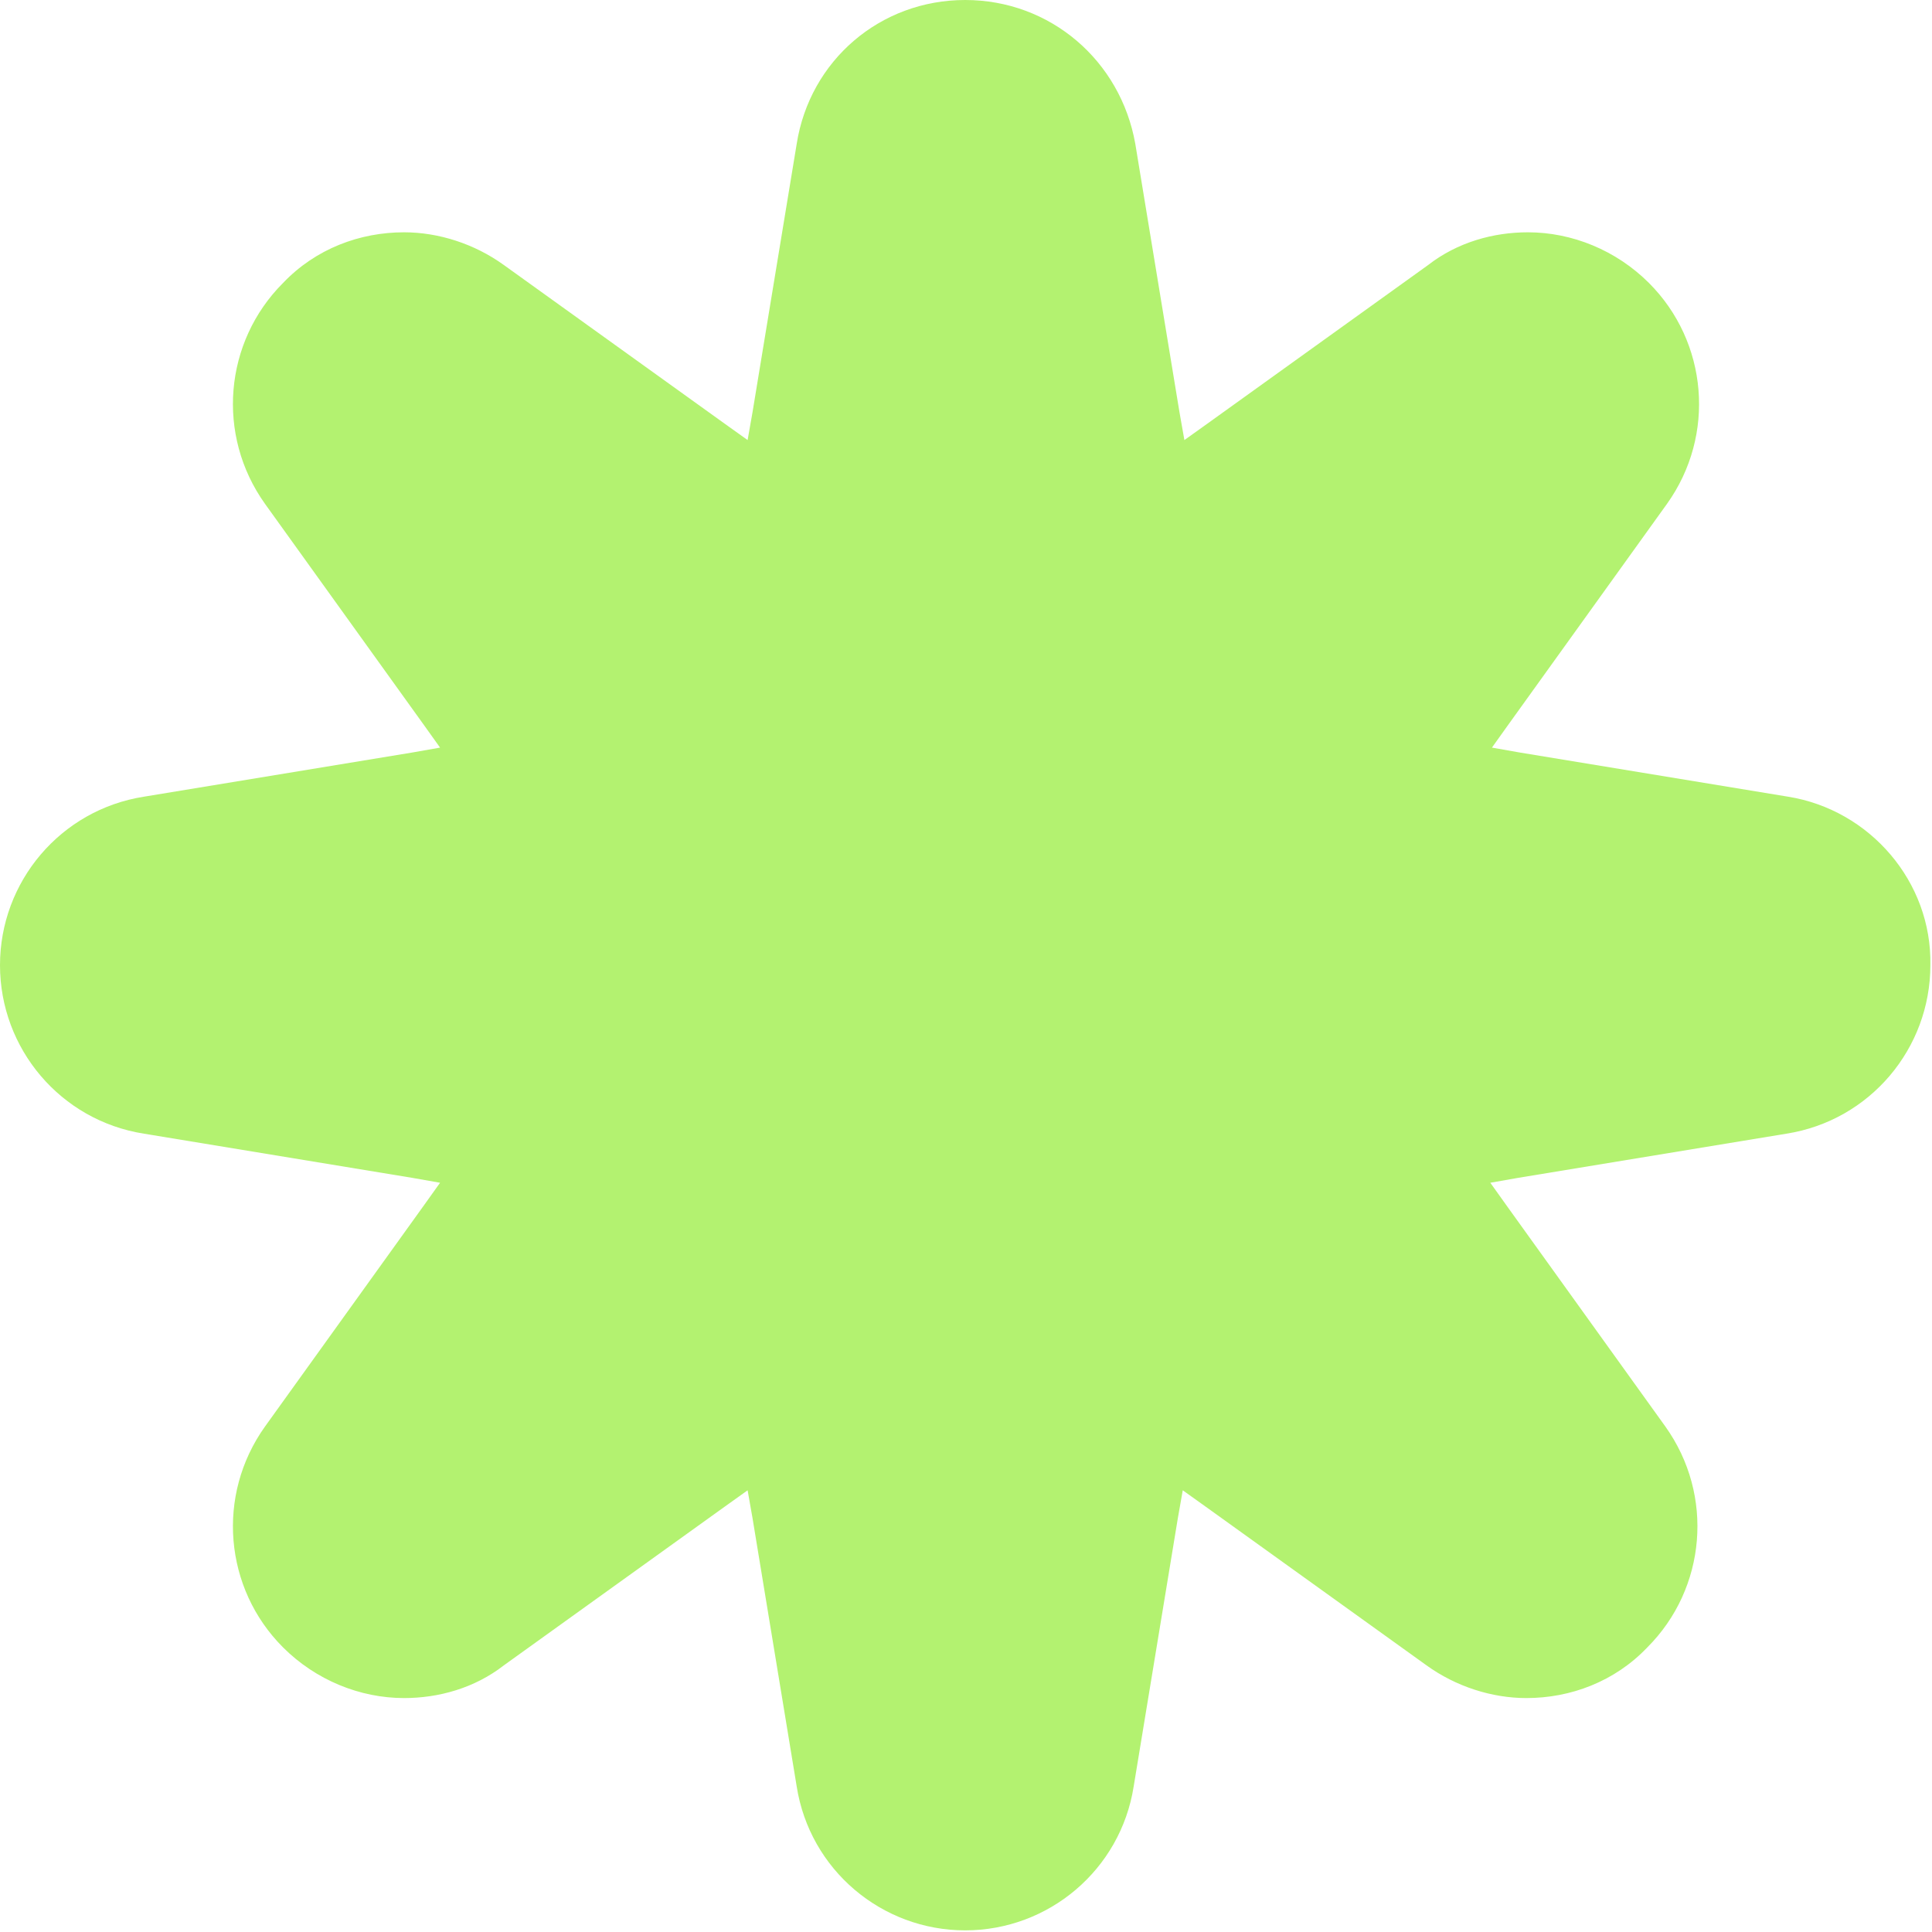 <?xml version="1.0" encoding="UTF-8"?> <!-- Generator: Adobe Illustrator 27.2.0, SVG Export Plug-In . SVG Version: 6.00 Build 0) --> <svg xmlns="http://www.w3.org/2000/svg" xmlns:xlink="http://www.w3.org/1999/xlink" id="Layer_1" x="0px" y="0px" viewBox="0 0 118.1 118.1" style="enable-background:new 0 0 118.1 118.1;" xml:space="preserve"> <style type="text/css"> .st0{fill:#B3F270;} </style> <g> <path class="st0" d="M109.3,48.7L92.9,46l-1.7-0.3l1-1.4l9.7-13.5c3-4.2,2.5-9.9-1.1-13.5c-2-2-4.7-3.1-7.4-3.1 c-2.1,0-4.3,0.6-6.1,2l-13.5,9.7l-1.4,1l-0.3-1.7L69.4,8.8C68.5,3.7,64.2,0,59,0s-9.5,3.7-10.3,8.8L46,25.2l-0.3,1.7l-1.4-1 l-13.5-9.7c-1.8-1.3-4-2-6.1-2c-2.7,0-5.4,1-7.4,3.1c-3.6,3.6-4.1,9.3-1.1,13.5l9.7,13.5l1,1.4L25.2,46L8.8,48.7 C3.7,49.5,0,53.9,0,59c0,5.1,3.7,9.5,8.8,10.3l16.4,2.7l1.7,0.3l-1,1.4l-9.7,13.5c-3,4.2-2.5,9.9,1.1,13.5c2,2,4.7,3.1,7.4,3.1 c2.1,0,4.3-0.6,6.1-2l13.5-9.7l1.4-1l0.3,1.7l2.7,16.4c0.8,5.1,5.2,8.8,10.3,8.8s9.5-3.7,10.3-8.8l2.7-16.4l0.3-1.7l1.4,1l13.5,9.7 c1.8,1.3,4,2,6.1,2c2.7,0,5.4-1,7.4-3.1c3.6-3.6,4.1-9.3,1.1-13.5l-9.7-13.5l-1-1.4l1.7-0.3l16.4-2.7c5.1-0.8,8.8-5.2,8.8-10.3 C118.1,53.9,114.3,49.5,109.3,48.7z"></path> </g> </svg> 